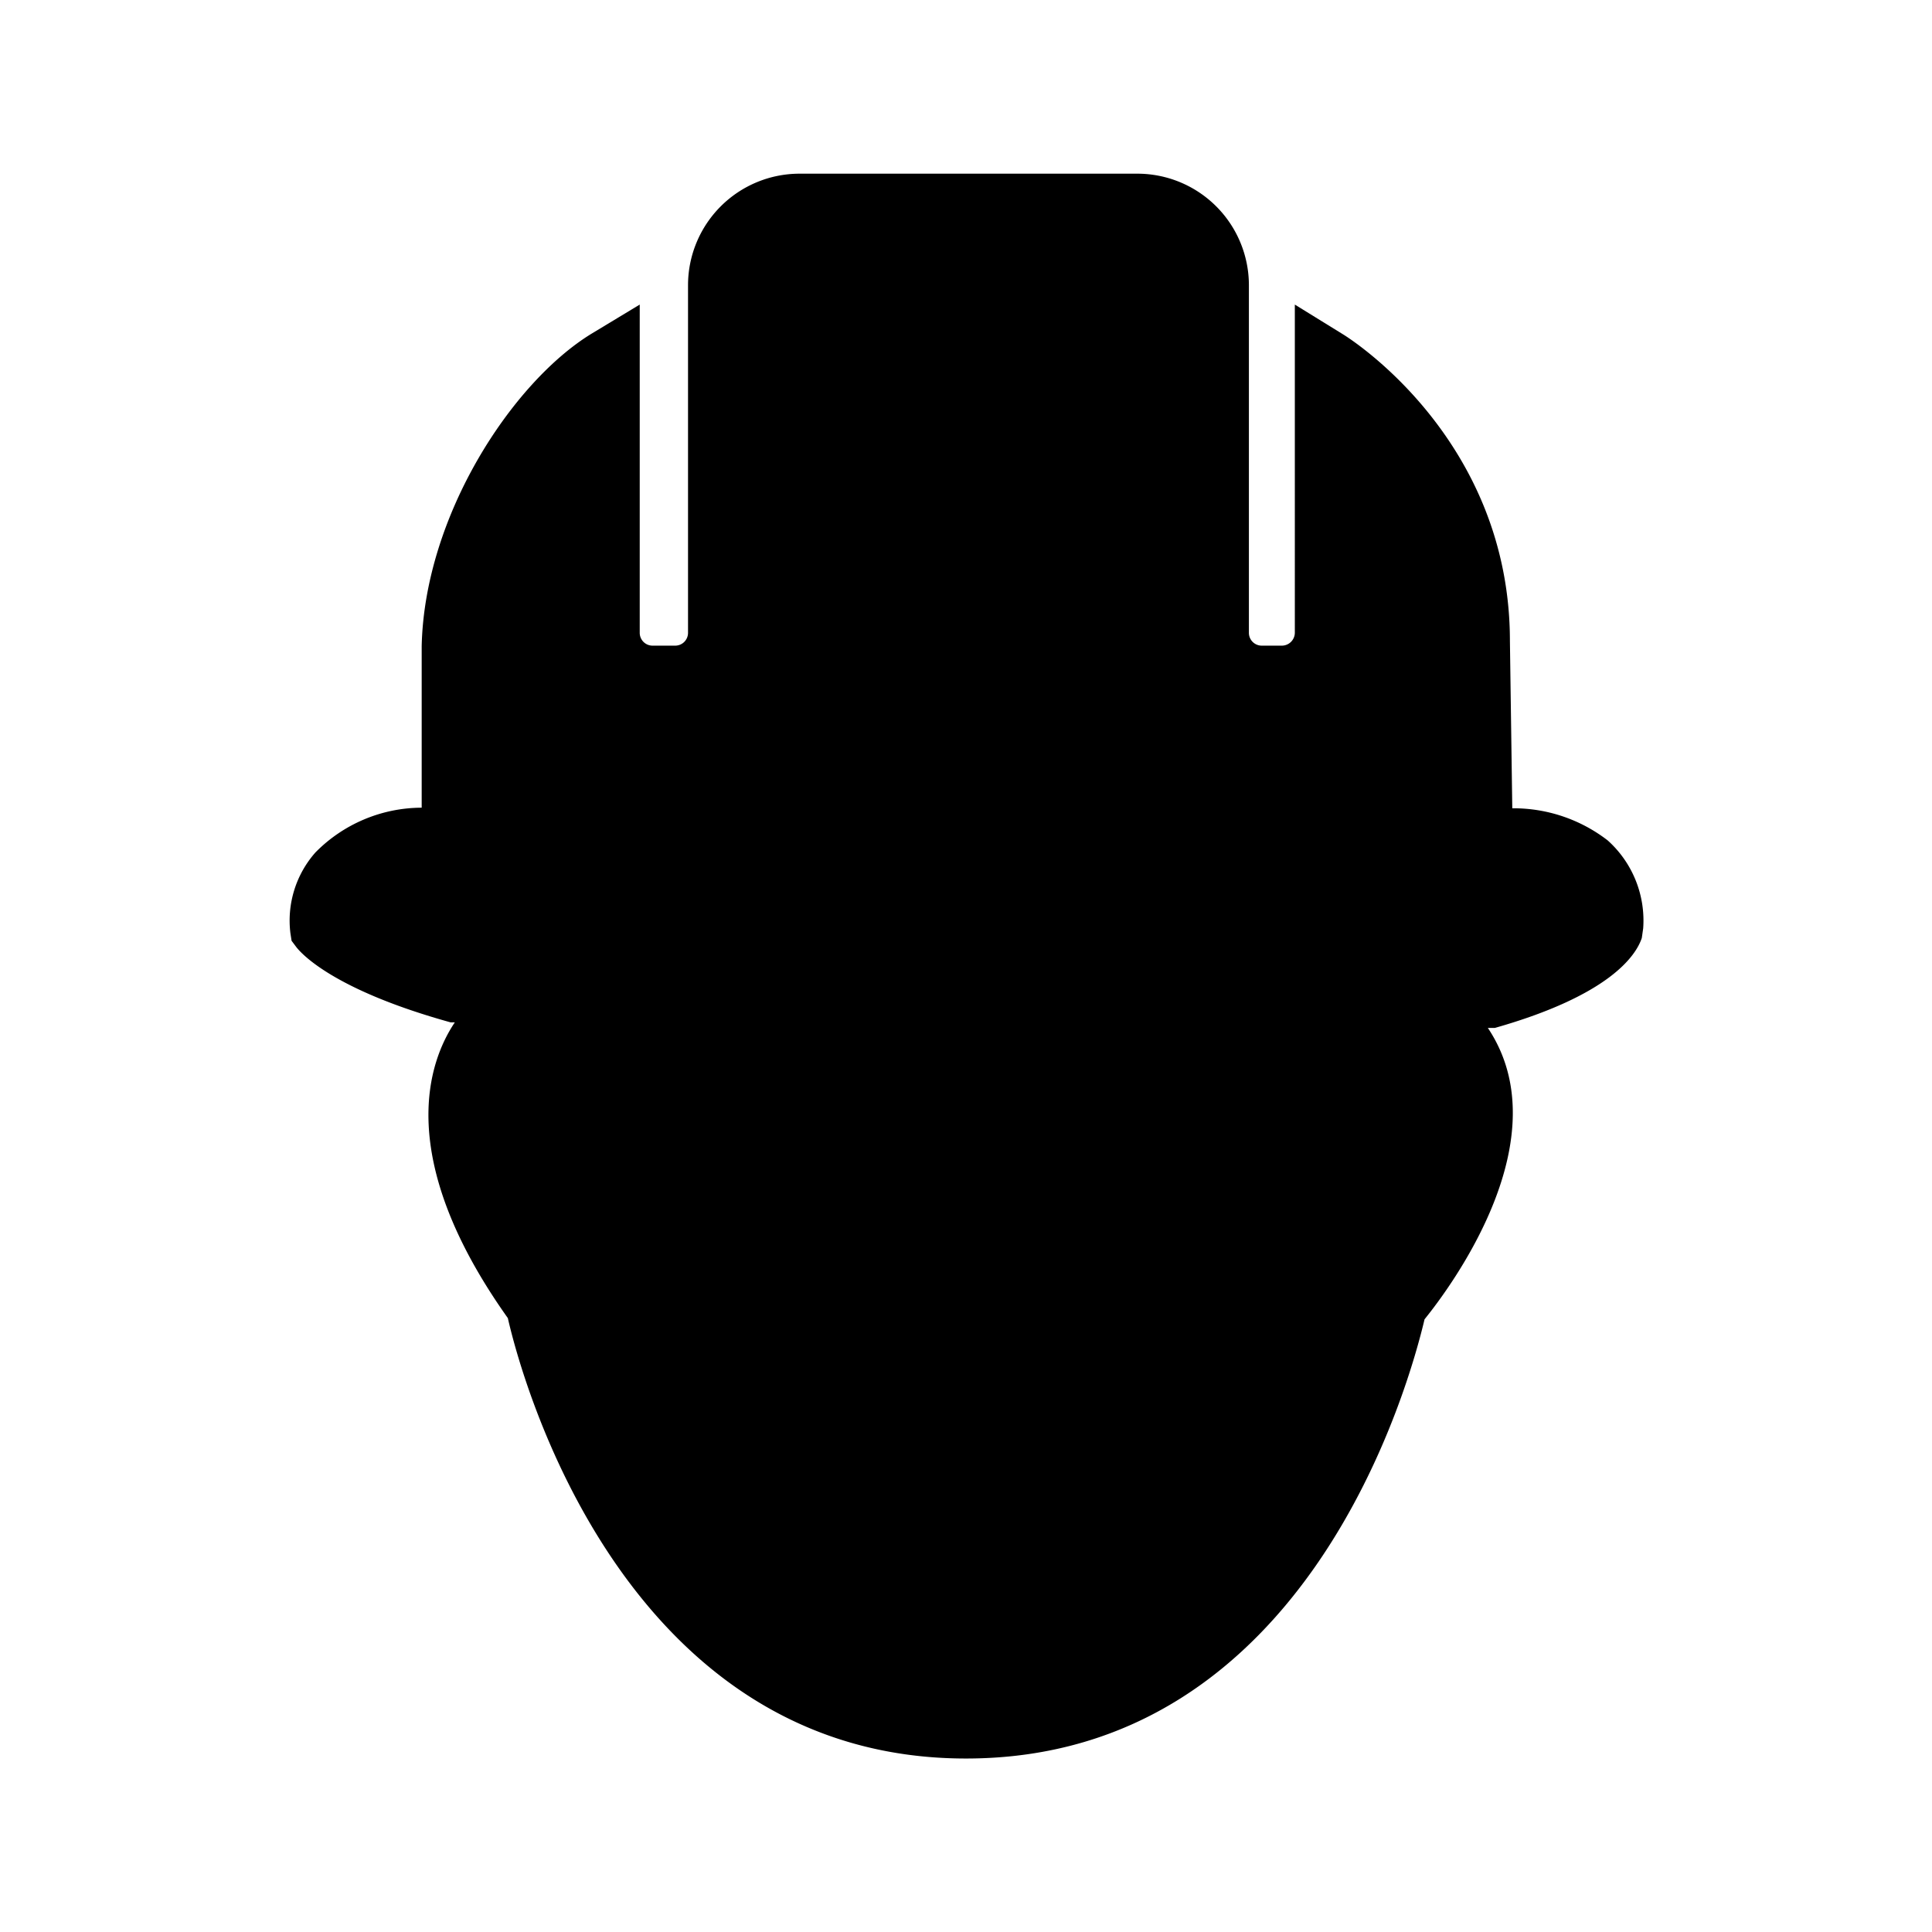 <svg xmlns="http://www.w3.org/2000/svg" viewBox="0 0 98 98"><g id="safety"><path d="M81.55,42.63A7.82,7.82,0,0,0,76.71,41l-.12-8.48c0-10.24-8.13-15.36-8.48-15.57l-2.43-1.5V32.1a.66.66,0,0,1-.66.65H64a.65.65,0,0,1-.65-.65V14.46a5.66,5.66,0,0,0-5.65-5.65H40.55a5.66,5.66,0,0,0-5.65,5.65V32.1a.65.65,0,0,1-.65.65H33.1a.65.65,0,0,1-.65-.65V15.45L30,16.93c-4,2.45-8.46,9.2-8.61,15.84l0,8.2A7.59,7.59,0,0,0,16,43.24a5.22,5.22,0,0,0-1.27,4.09l.06.39L15,48c.26.36,1.91,2.21,7.86,3.86h.21c-1.29,1.92-3.15,6.78,2.69,15C26.42,69.78,31.59,89.2,49,89.2S71.53,70,72.26,66.92c1.35-1.67,6.95-9.19,3.21-14.78h.36c5.81-1.65,7.15-3.66,7.45-4.56l.07-.49a5.46,5.46,0,0,0-1.8-4.46"/></g></svg>